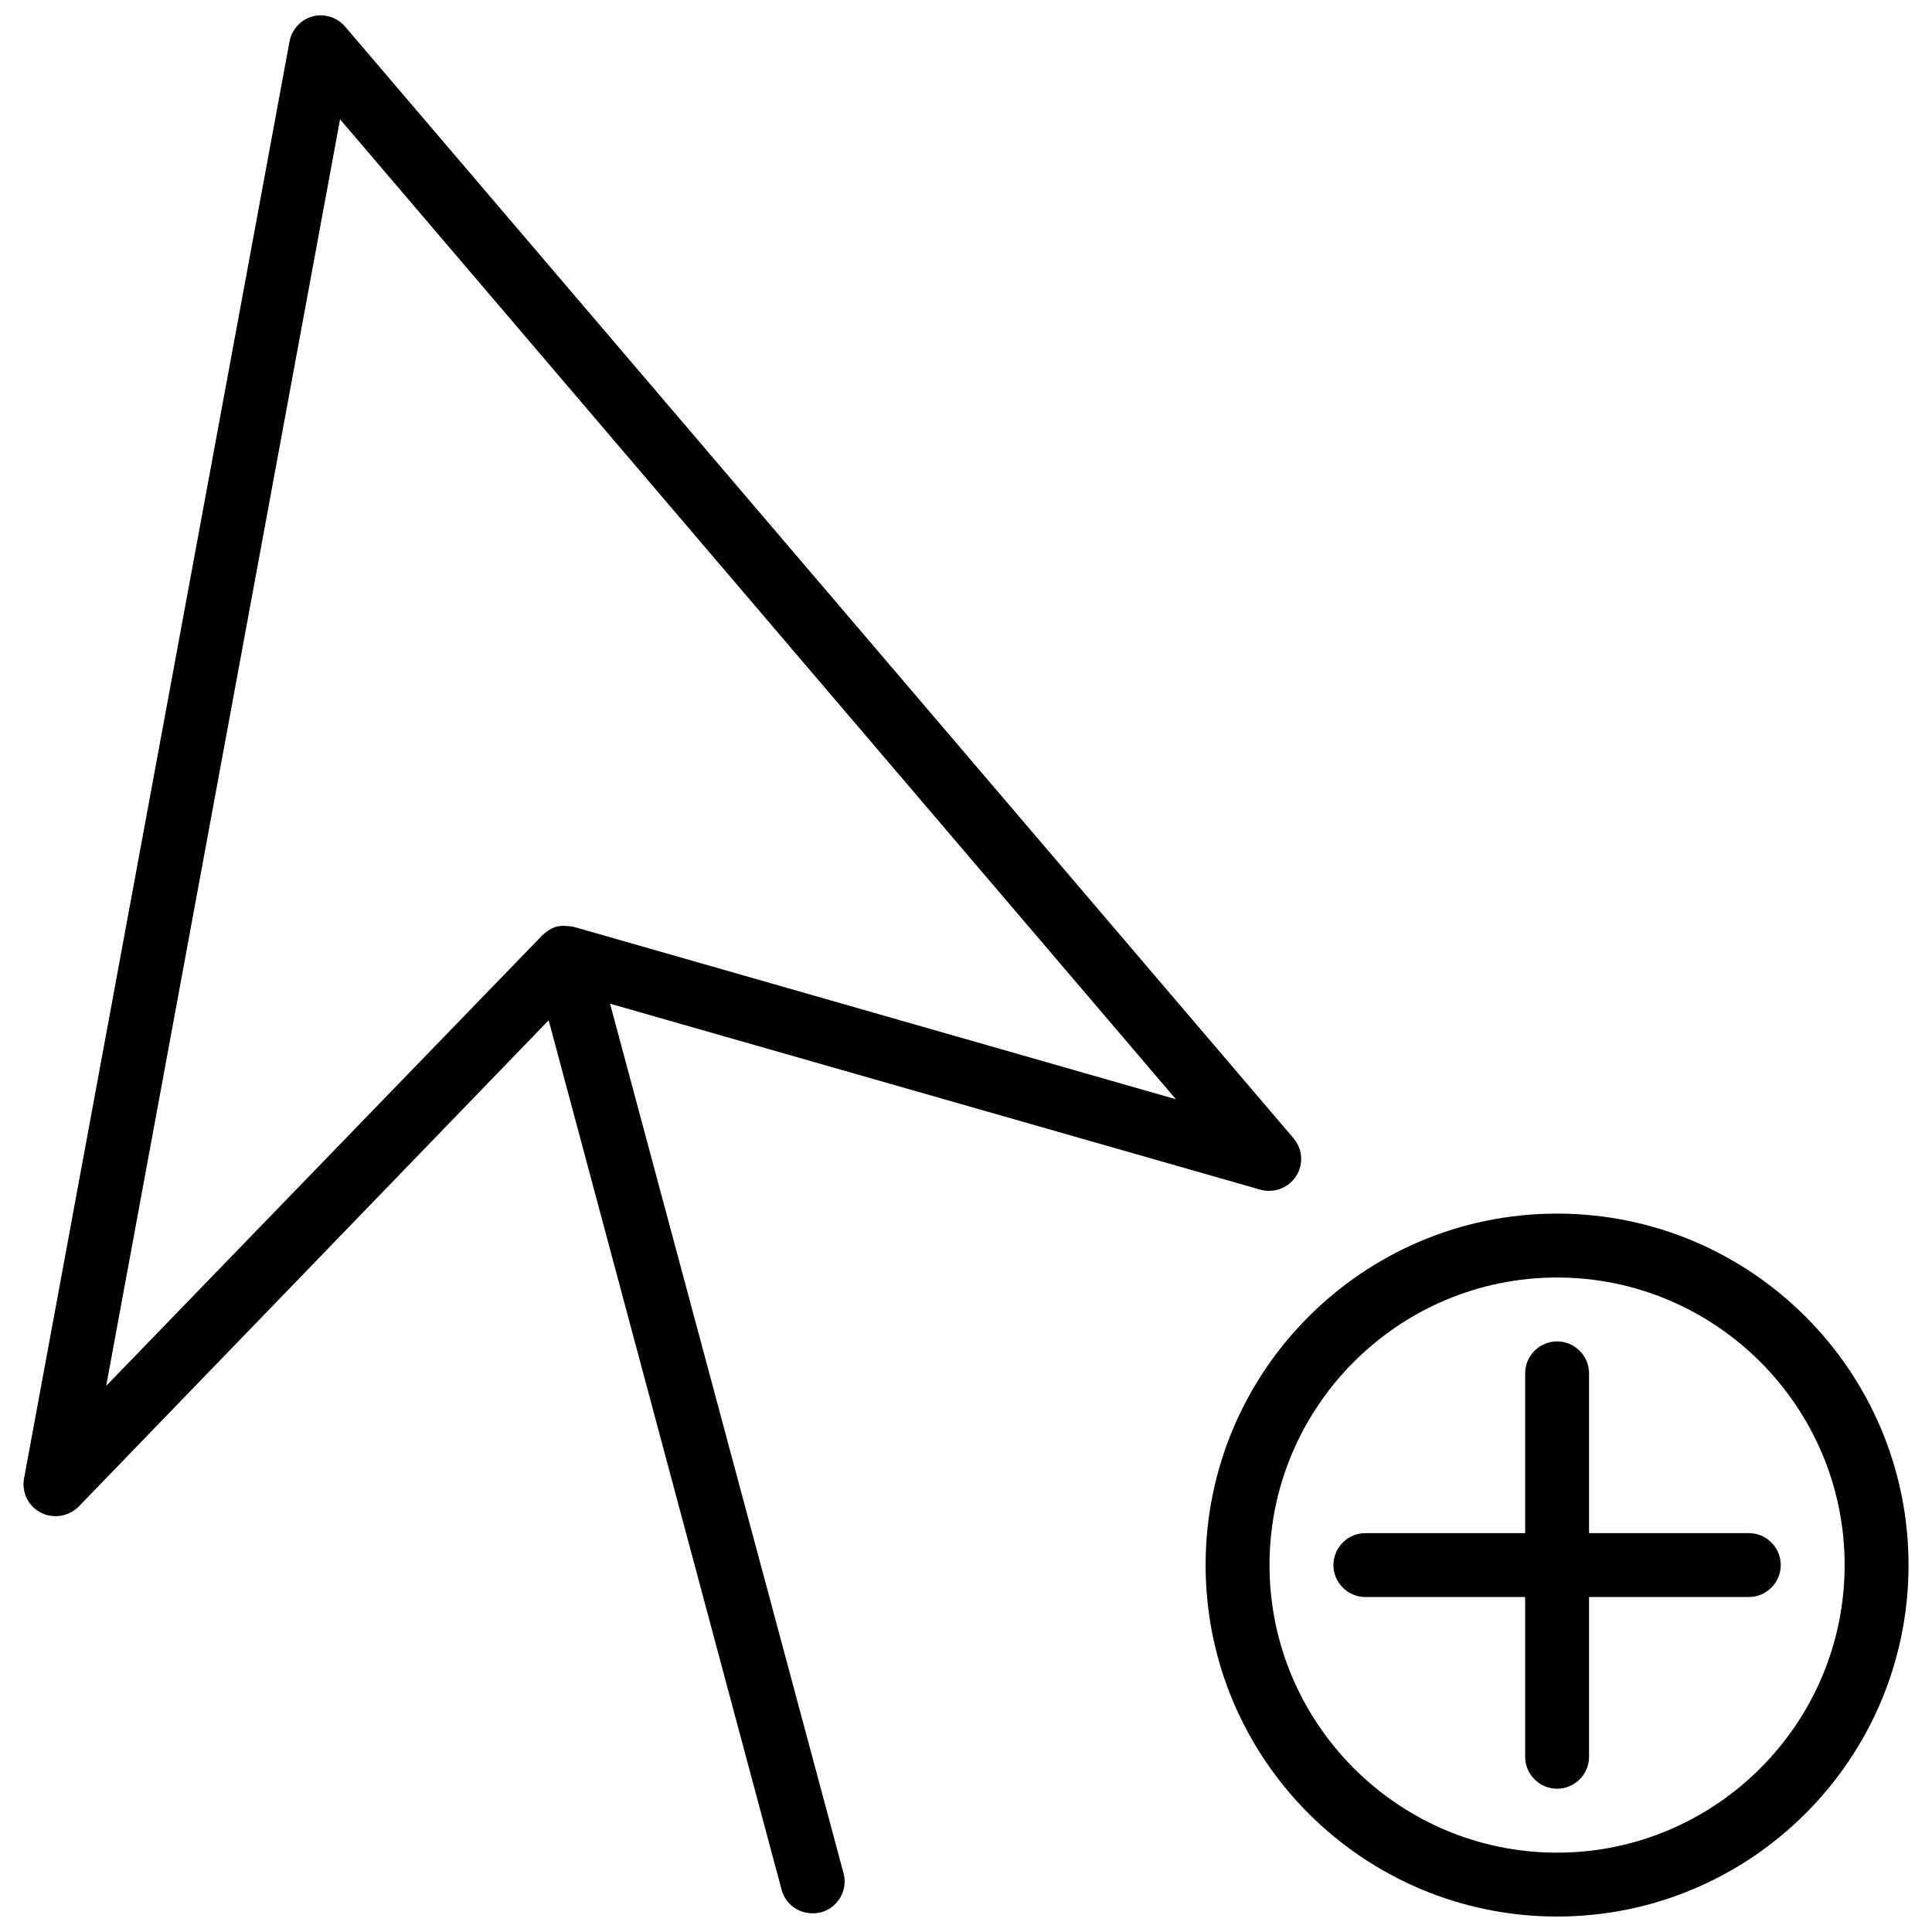 <?xml version="1.0" encoding="UTF-8"?>
<!-- Uploaded to: ICON Repo, www.svgrepo.com, Generator: ICON Repo Mixer Tools -->
<svg width="800px" height="800px" version="1.1" viewBox="144 144 512 512" xmlns="http://www.w3.org/2000/svg">
 <defs>
  <clipPath id="b">
   <path d="m463 465h187v186.9h-187z"/>
  </clipPath>
  <clipPath id="a">
   <path d="m150 148.09h339v503.81h-339z"/>
  </clipPath>
 </defs>
 <g clip-path="url(#b)">
  <path d="m556.64 465.62c-51.398 0-93.141 41.746-93.141 93.141 0 51.398 41.746 93.141 93.141 93.141 51.398 0 93.141-41.746 93.141-93.141 0-51.398-41.742-93.141-93.141-93.141zm0 169.35c-42 0-76.207-34.207-76.207-76.207s34.207-76.207 76.207-76.207 76.207 34.207 76.207 76.207-34.207 76.207-76.207 76.207z"/>
 </g>
 <path d="m607.45 550.29h-42.336v-42.336c0-4.656-3.809-8.469-8.469-8.469-4.656 0-8.469 3.809-8.469 8.469v42.336h-42.336c-4.656 0-8.469 3.809-8.469 8.469 0 4.656 3.809 8.469 8.469 8.469h42.336v42.336c0 4.656 3.809 8.469 8.469 8.469 4.656 0 8.469-3.809 8.469-8.469v-42.336h42.336c4.656 0 8.469-3.809 8.469-8.469 0-4.656-3.812-8.469-8.469-8.469z"/>
 <g clip-path="url(#a)">
  <path d="m305.67 409.99 172.31 49.281c3.555 1.016 7.453-0.422 9.484-3.555 2.031-3.133 1.777-7.199-0.676-10.078l-251.32-294.58c-2.117-2.457-5.504-3.559-8.637-2.711-3.133 0.848-5.504 3.473-6.098 6.606l-70.363 380.86c-0.676 3.641 1.102 7.367 4.488 9.059 1.27 0.676 2.539 0.93 3.894 0.93 2.285 0 4.488-0.93 6.098-2.539l124.55-128.88 61.727 230.4c1.016 3.809 4.402 6.266 8.215 6.266 0.762 0 1.441-0.086 2.203-0.254 4.488-1.184 7.199-5.844 6.012-10.332zm-71.551-234.38 221.51 259.7-159.7-45.723c-0.254-0.086-0.508-0.086-0.762-0.086-0.254-0.086-0.594-0.086-0.848-0.086-1.016-0.086-1.949-0.086-2.879 0.168-0.93 0.254-1.863 0.762-2.625 1.355-0.254 0.168-0.422 0.34-0.594 0.508-0.168 0.168-0.422 0.254-0.594 0.508l-115.49 119.31z"/>
 </g>
</svg>